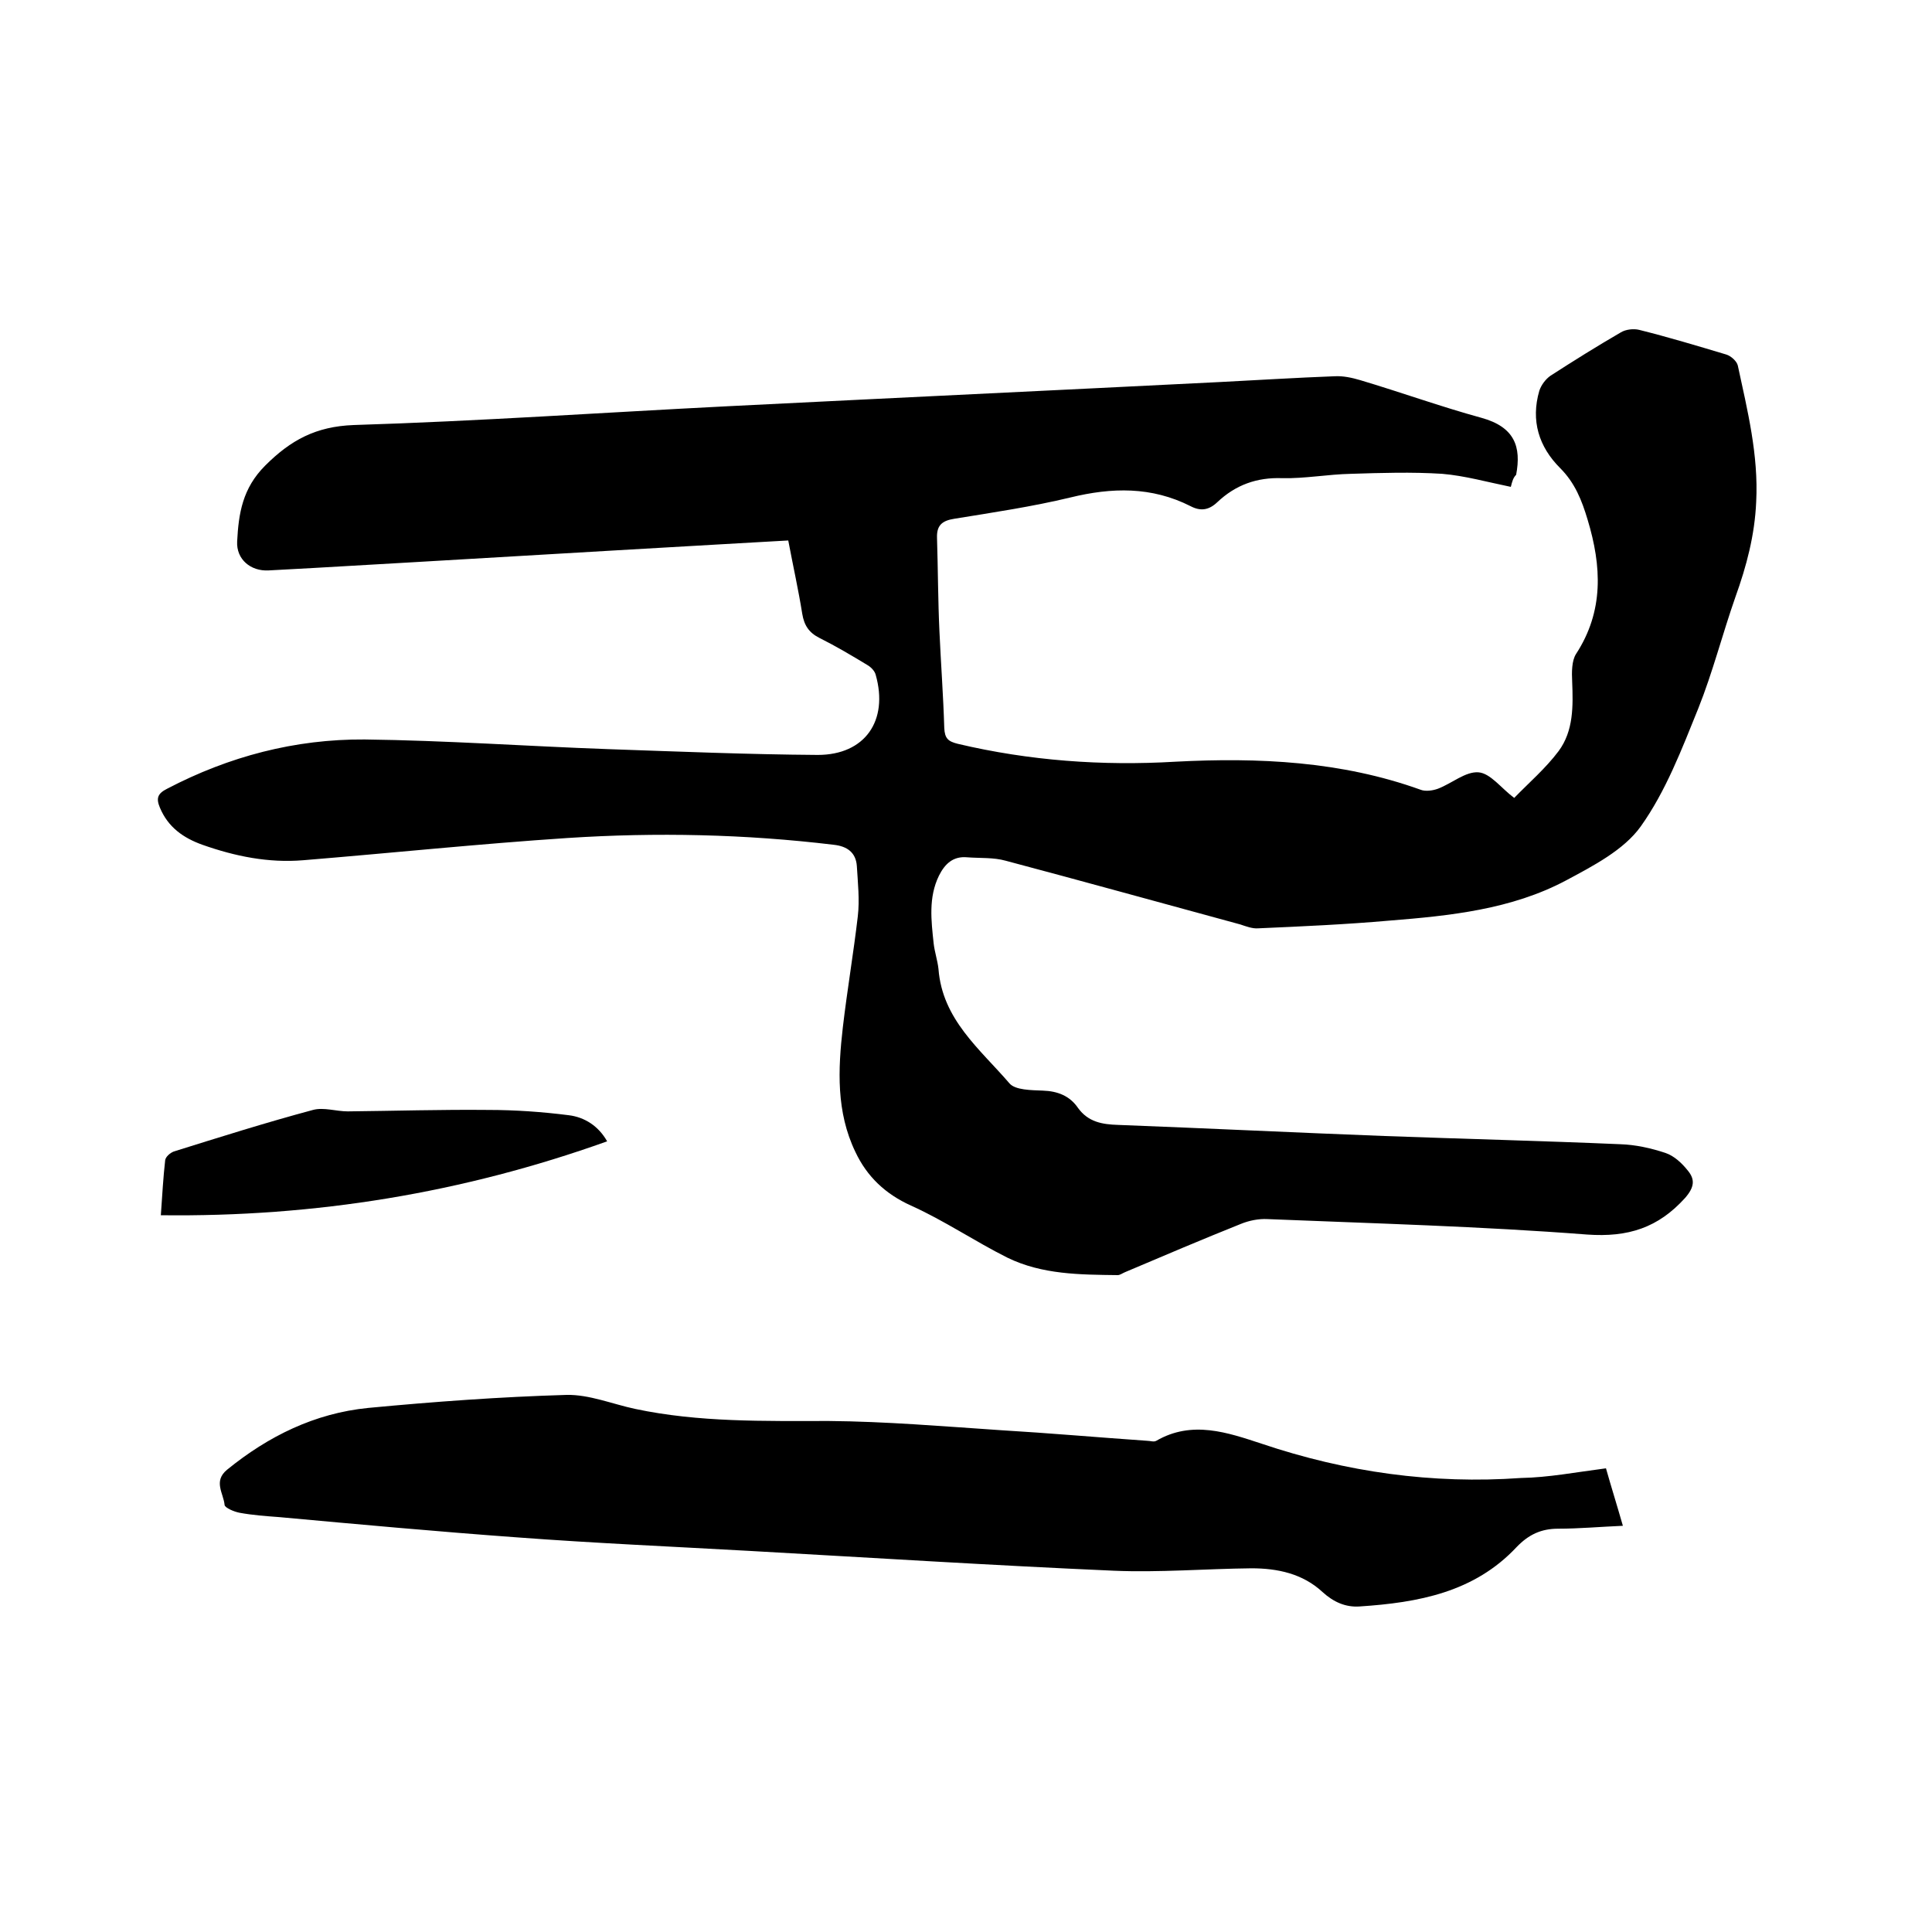 <svg enable-background="new 0 0 400 400" viewBox="0 0 400 400" xmlns="http://www.w3.org/2000/svg"><path d="m312.8 100.8c-4.9-1-9.5-2.3-14.2-2.7-6.3-.4-12.6-.2-18.9 0-4.8.1-9.5 1-14.2.9-5.3-.2-9.7 1.4-13.5 5-1.7 1.6-3.4 1.9-5.5.8-8.1-4.1-16.3-3.9-24.9-1.8-7.9 1.9-16 3.1-24 4.4-2.6.4-3.7 1.4-3.6 4 .2 6.4.2 12.9.5 19.3.3 6.7.8 13.3 1 20 .1 2.2.8 2.8 2.8 3.3 14.8 3.5 29.9 4.6 45.1 3.7 17.2-.9 34.3-.1 50.7 5.8 1 .4 2.5.2 3.6-.2 2.9-1.1 5.7-3.6 8.4-3.4 2.5.2 4.7 3.3 7.4 5.3 3-3.1 6.5-6.1 9.2-9.7 3.1-4.2 3-9.3 2.8-14.4-.1-1.9-.1-4.3.8-5.7 5.8-8.9 5.3-18.2 2.4-27.8-1.2-4-2.6-7.6-5.7-10.7-4.4-4.4-6.1-9.8-4.3-16 .4-1.2 1.3-2.4 2.3-3.1 4.8-3.1 9.6-6.1 14.6-9 1-.6 2.6-.8 3.8-.5 6 1.5 12 3.3 18 5.1 1 .3 2.2 1.4 2.4 2.3 2 9.3 4.3 18.5 3.8 28.2-.3 6.9-2 13.3-4.3 19.7-2.7 7.7-4.7 15.6-7.7 23.1-3.4 8.4-6.7 17.1-11.9 24.4-3.5 4.9-9.9 8.2-15.5 11.2-11.3 6-24 7.3-36.5 8.3-9.1.8-18.1 1.2-27.2 1.6-1.2.1-2.5-.4-3.7-.8-16.2-4.4-32.4-8.9-48.6-13.2-2.5-.7-5.2-.5-7.9-.7-3-.3-4.7 1.4-5.9 3.8-2.2 4.5-1.6 9.3-1.1 14 .2 1.8.8 3.5 1 5.3.8 10.5 8.6 16.6 14.7 23.7 1.2 1.4 4.5 1.4 6.9 1.5 3.1.1 5.6 1.1 7.3 3.6 2.1 2.9 5 3.4 8.3 3.5 18.4.7 36.8 1.6 55.2 2.3 16.3.6 32.6 1 48.8 1.7 3.1.1 6.3.8 9.3 1.8 1.8.6 3.4 2.1 4.6 3.6 1.6 1.9 1.4 3.5-.5 5.7-5.6 6.2-11.8 8.2-20.3 7.6-22-1.7-44.1-2.3-66.2-3.2-1.8-.1-3.8.3-5.5 1-8 3.2-16 6.6-24 10-.5.2-1 .6-1.5.6-7.8-.1-15.6-.1-22.8-3.6-6.8-3.4-13.1-7.7-20-10.8-5.3-2.4-9.1-6-11.5-11.1-4-8.3-3.6-17.1-2.6-25.8.9-7.7 2.2-15.3 3.1-23 .4-3.4 0-7-.2-10.4-.2-2.8-2-4.1-4.8-4.4-18.3-2.2-36.7-2.6-55.1-1.4-18.2 1.2-36.4 3.1-54.7 4.6-7.2.6-14.1-.8-20.9-3.2-3.9-1.4-7.1-3.6-8.8-7.7-.8-1.9-.5-2.9 1.5-3.9 12.8-6.7 26.5-10.3 40.9-10.2 16.8.2 33.6 1.4 50.4 2 14.5.5 29 1.1 43.4 1.2 9.8 0 14.7-7.1 12-16.6-.2-.8-1-1.6-1.7-2-3.3-2-6.5-3.9-9.9-5.6-2.2-1.1-3.2-2.6-3.6-5-.8-5-1.9-9.9-2.9-15.2-4.8.3-9.4.5-14.1.8-28.1 1.6-56.2 3.3-84.3 4.9-3.1.2-6.1.3-9.2.5-3.7.2-6.7-2.3-6.5-6 .3-5.8 1.1-11 5.8-15.7 5.3-5.3 10.5-8.1 18.3-8.4 25.9-.8 51.8-2.6 77.6-3.9 33.9-1.7 67.8-3.3 101.7-5 7.9-.4 15.8-.9 23.8-1.2 1.8-.1 3.6.3 5.3.8 8.4 2.5 16.7 5.5 25.1 7.8 6.9 1.9 8.3 6 7.2 11.8-.6.6-.8 1.3-1.1 2.5z"/><path d="m332.5 304c1.1 3.9 2.3 7.7 3.5 11.9-4.7.2-9.1.6-13.4.6-3.5 0-6.1 1.2-8.6 3.8-8.8 9.4-20.4 11.5-32.5 12.3-2.9.2-5.4-.9-7.7-3-4.1-3.8-9.3-4.9-14.7-4.9-9.5.1-19.1.9-28.5.5-25.1-1.1-50.3-2.7-75.4-4.1-16-.9-32.1-1.6-48.1-2.8-16.5-1.2-32.9-2.7-49.3-4.2-2.7-.2-5.5-.4-8.2-.9-1.1-.2-3-1-3.1-1.6-.2-2.4-2.4-4.9.5-7.3 8.6-7 18.2-11.7 29.2-12.8 13.7-1.3 27.4-2.3 41.1-2.7 4.7-.1 9.5 1.9 14.2 2.9 13.2 2.8 26.7 2.5 40.1 2.5 11.8.1 23.6 1.1 35.5 1.9 10.1.6 20.3 1.5 30.4 2.2.6 0 1.4.3 1.9 0 7.4-4.3 14.8-1.7 21.8.6 17.5 5.9 35.4 8.4 53.7 7.1 5.7-.1 11.4-1.2 17.6-2z"/><path d="m33.3 251.6c.3-4.3.5-7.9.9-11.4.1-.7 1-1.5 1.8-1.8 9.6-3 19.1-6 28.8-8.6 2.2-.6 4.8.3 7.2.3 9.7-.1 19.4-.4 29.1-.3 5.6 0 11.2.4 16.7 1.1 3.2.4 6.1 2.2 7.9 5.4-29.9 10.7-60.5 15.7-92.4 15.3z"/></svg>